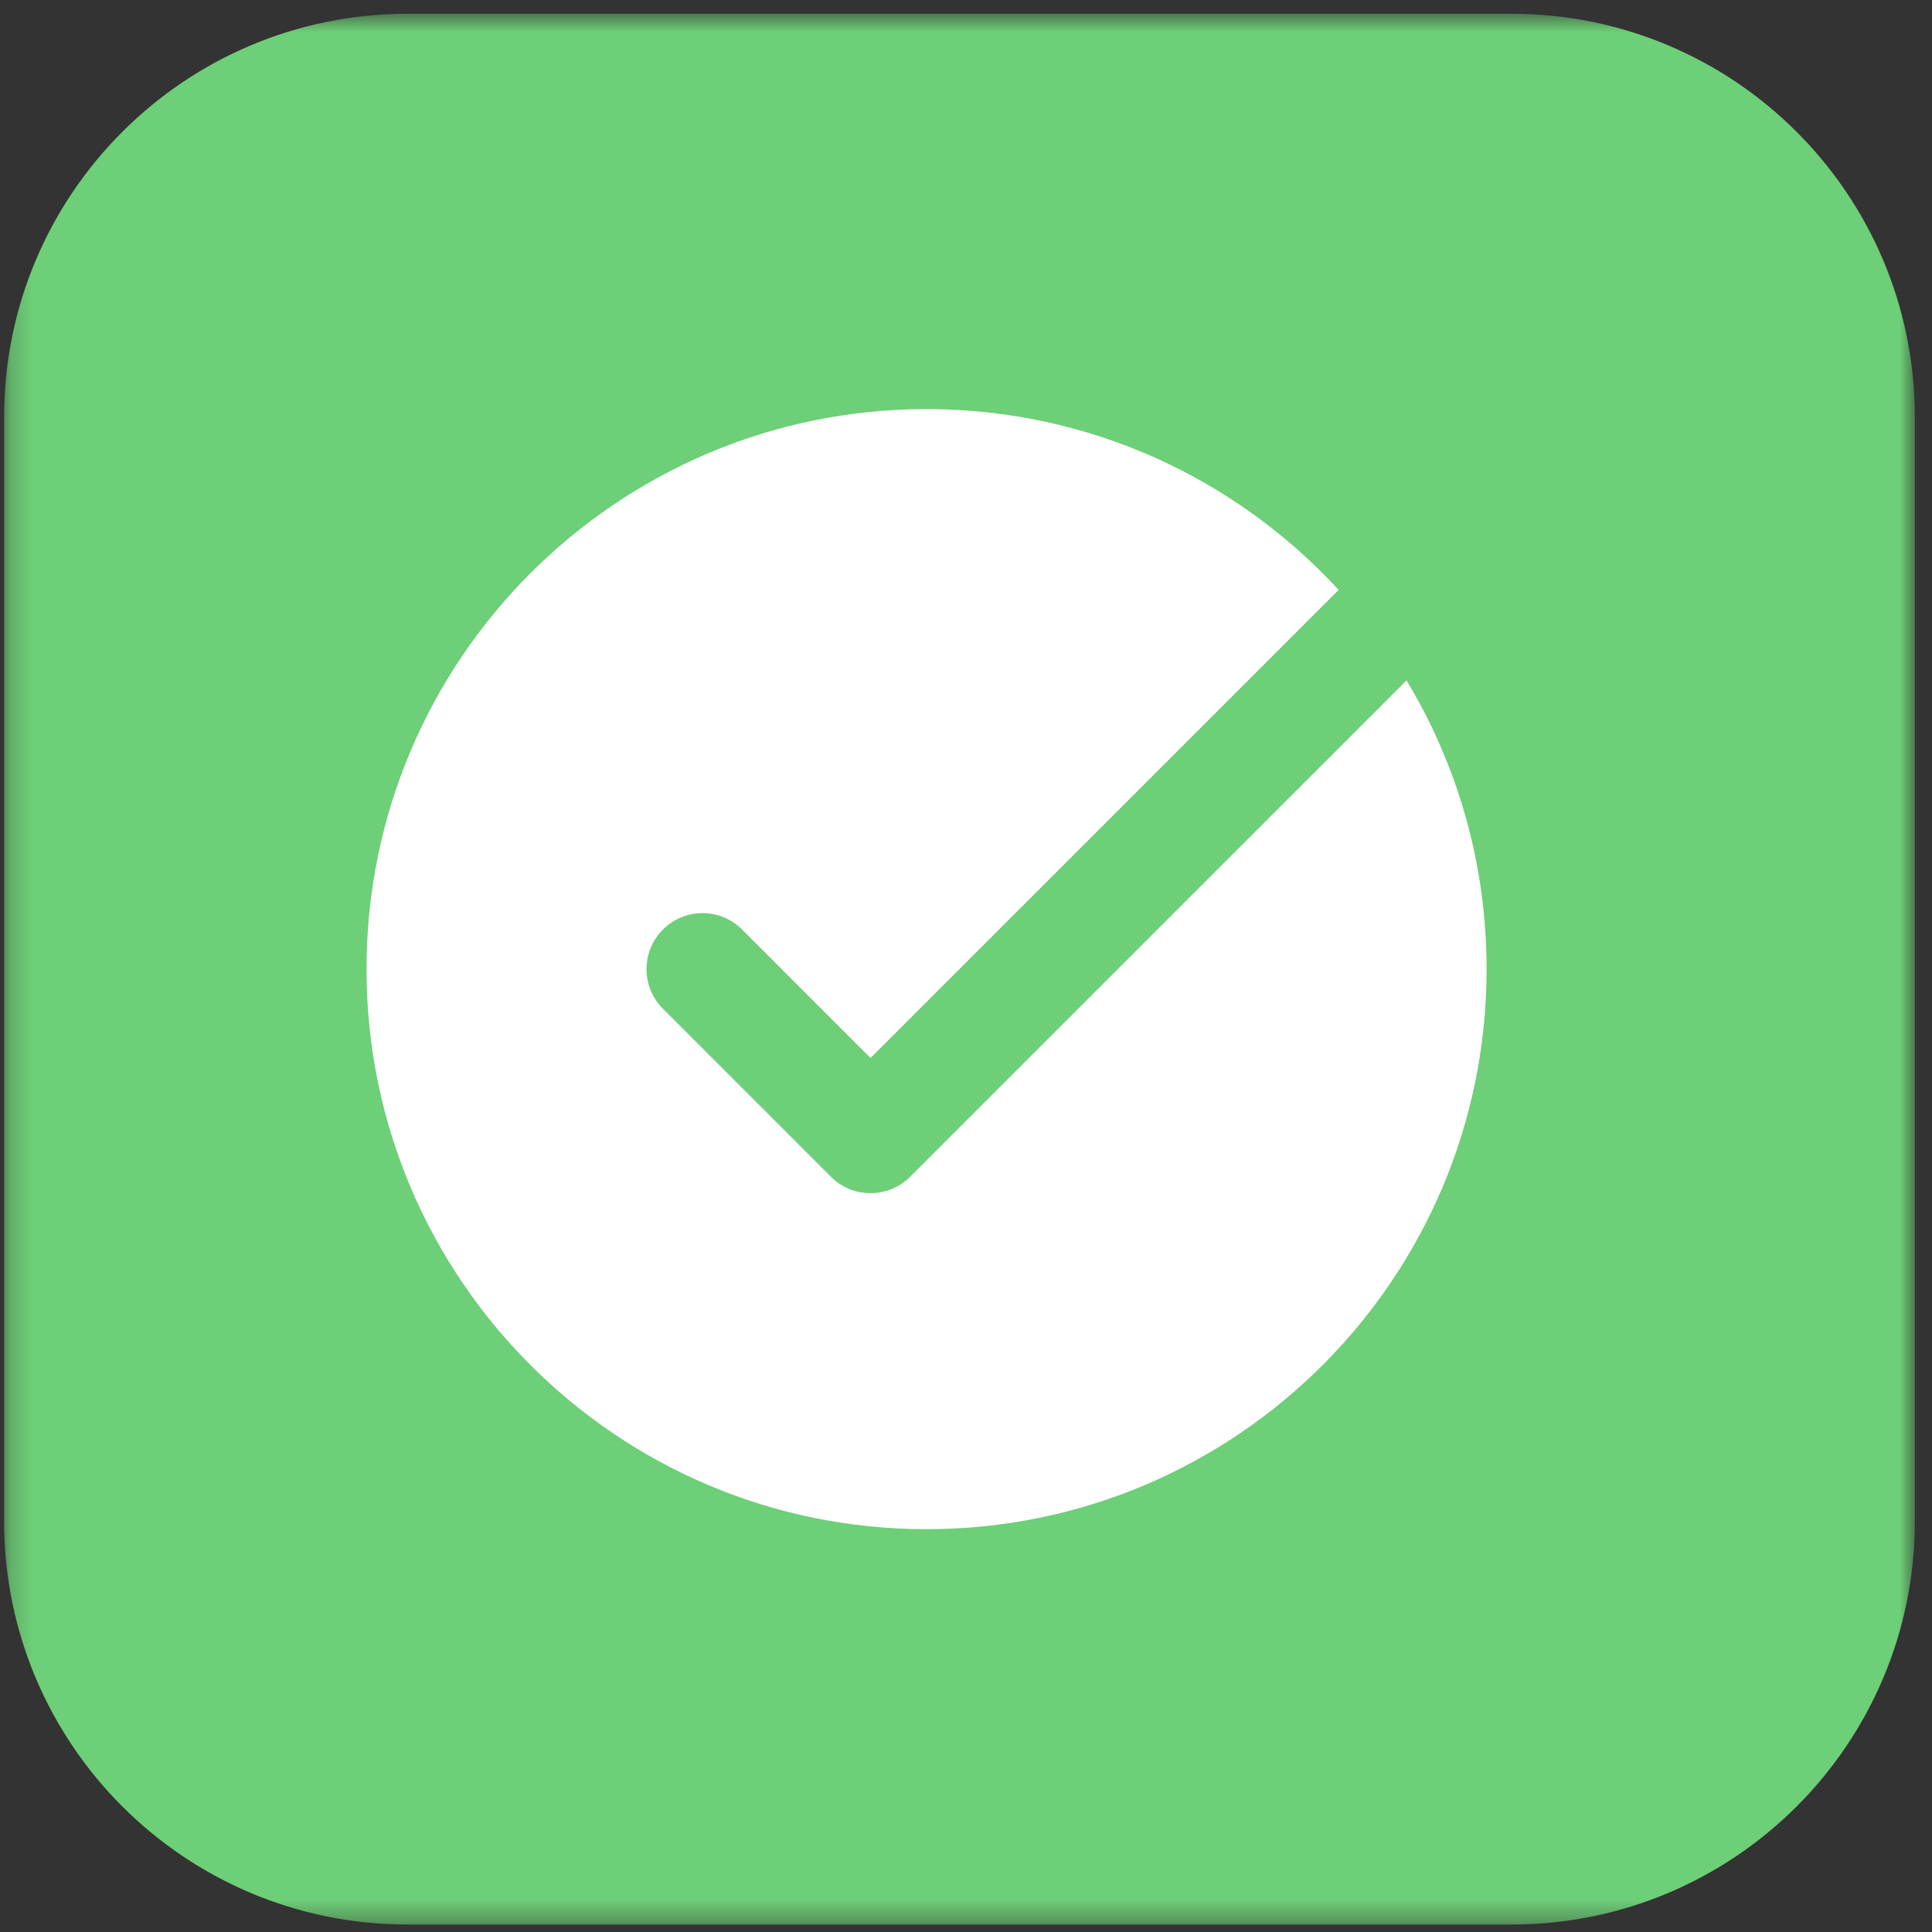<svg width="91" height="91" viewBox="0 0 91 91" fill="none" xmlns="http://www.w3.org/2000/svg">
<rect x="0" y="0" width="91" height="91" fill="#333333" stroke="none"/>
<mask id="mask0_51_84" style="mask-type:luminance" maskUnits="userSpaceOnUse" x="0" y="0" width="91" height="91">
<path d="M90.193 0.649H0.193V90.649H90.193V0.649Z" fill="white"/>
</mask>
<g mask="url(#mask0_51_84)">
<path d="M71.193 0.649H19.193C8.7 0.649 0.193 9.155 0.193 19.649V71.649C0.193 82.142 8.7 90.649 19.193 90.649H71.193C81.687 90.649 90.193 82.142 90.193 71.649V19.649C90.193 9.155 81.687 0.649 71.193 0.649Z" fill="#6DCF77"/>
<path fill-rule="evenodd" clip-rule="evenodd" d="M70.021 45.648C70.021 60.217 58.211 72.027 43.642 72.027C29.074 72.027 17.264 60.217 17.264 45.648C17.264 31.079 29.074 19.269 43.642 19.269C51.32 19.269 58.231 22.549 63.051 27.784L41.003 49.832L34.955 43.783C33.923 42.752 32.256 42.752 31.225 43.783C30.193 44.815 30.193 46.482 31.225 47.513L39.138 55.427C39.653 55.941 40.328 56.2 41.003 56.2C41.679 56.2 42.354 55.941 42.868 55.427L66.249 32.047C68.643 36.018 70.021 40.672 70.021 45.648Z" fill="white"/>
</g>
</svg>
